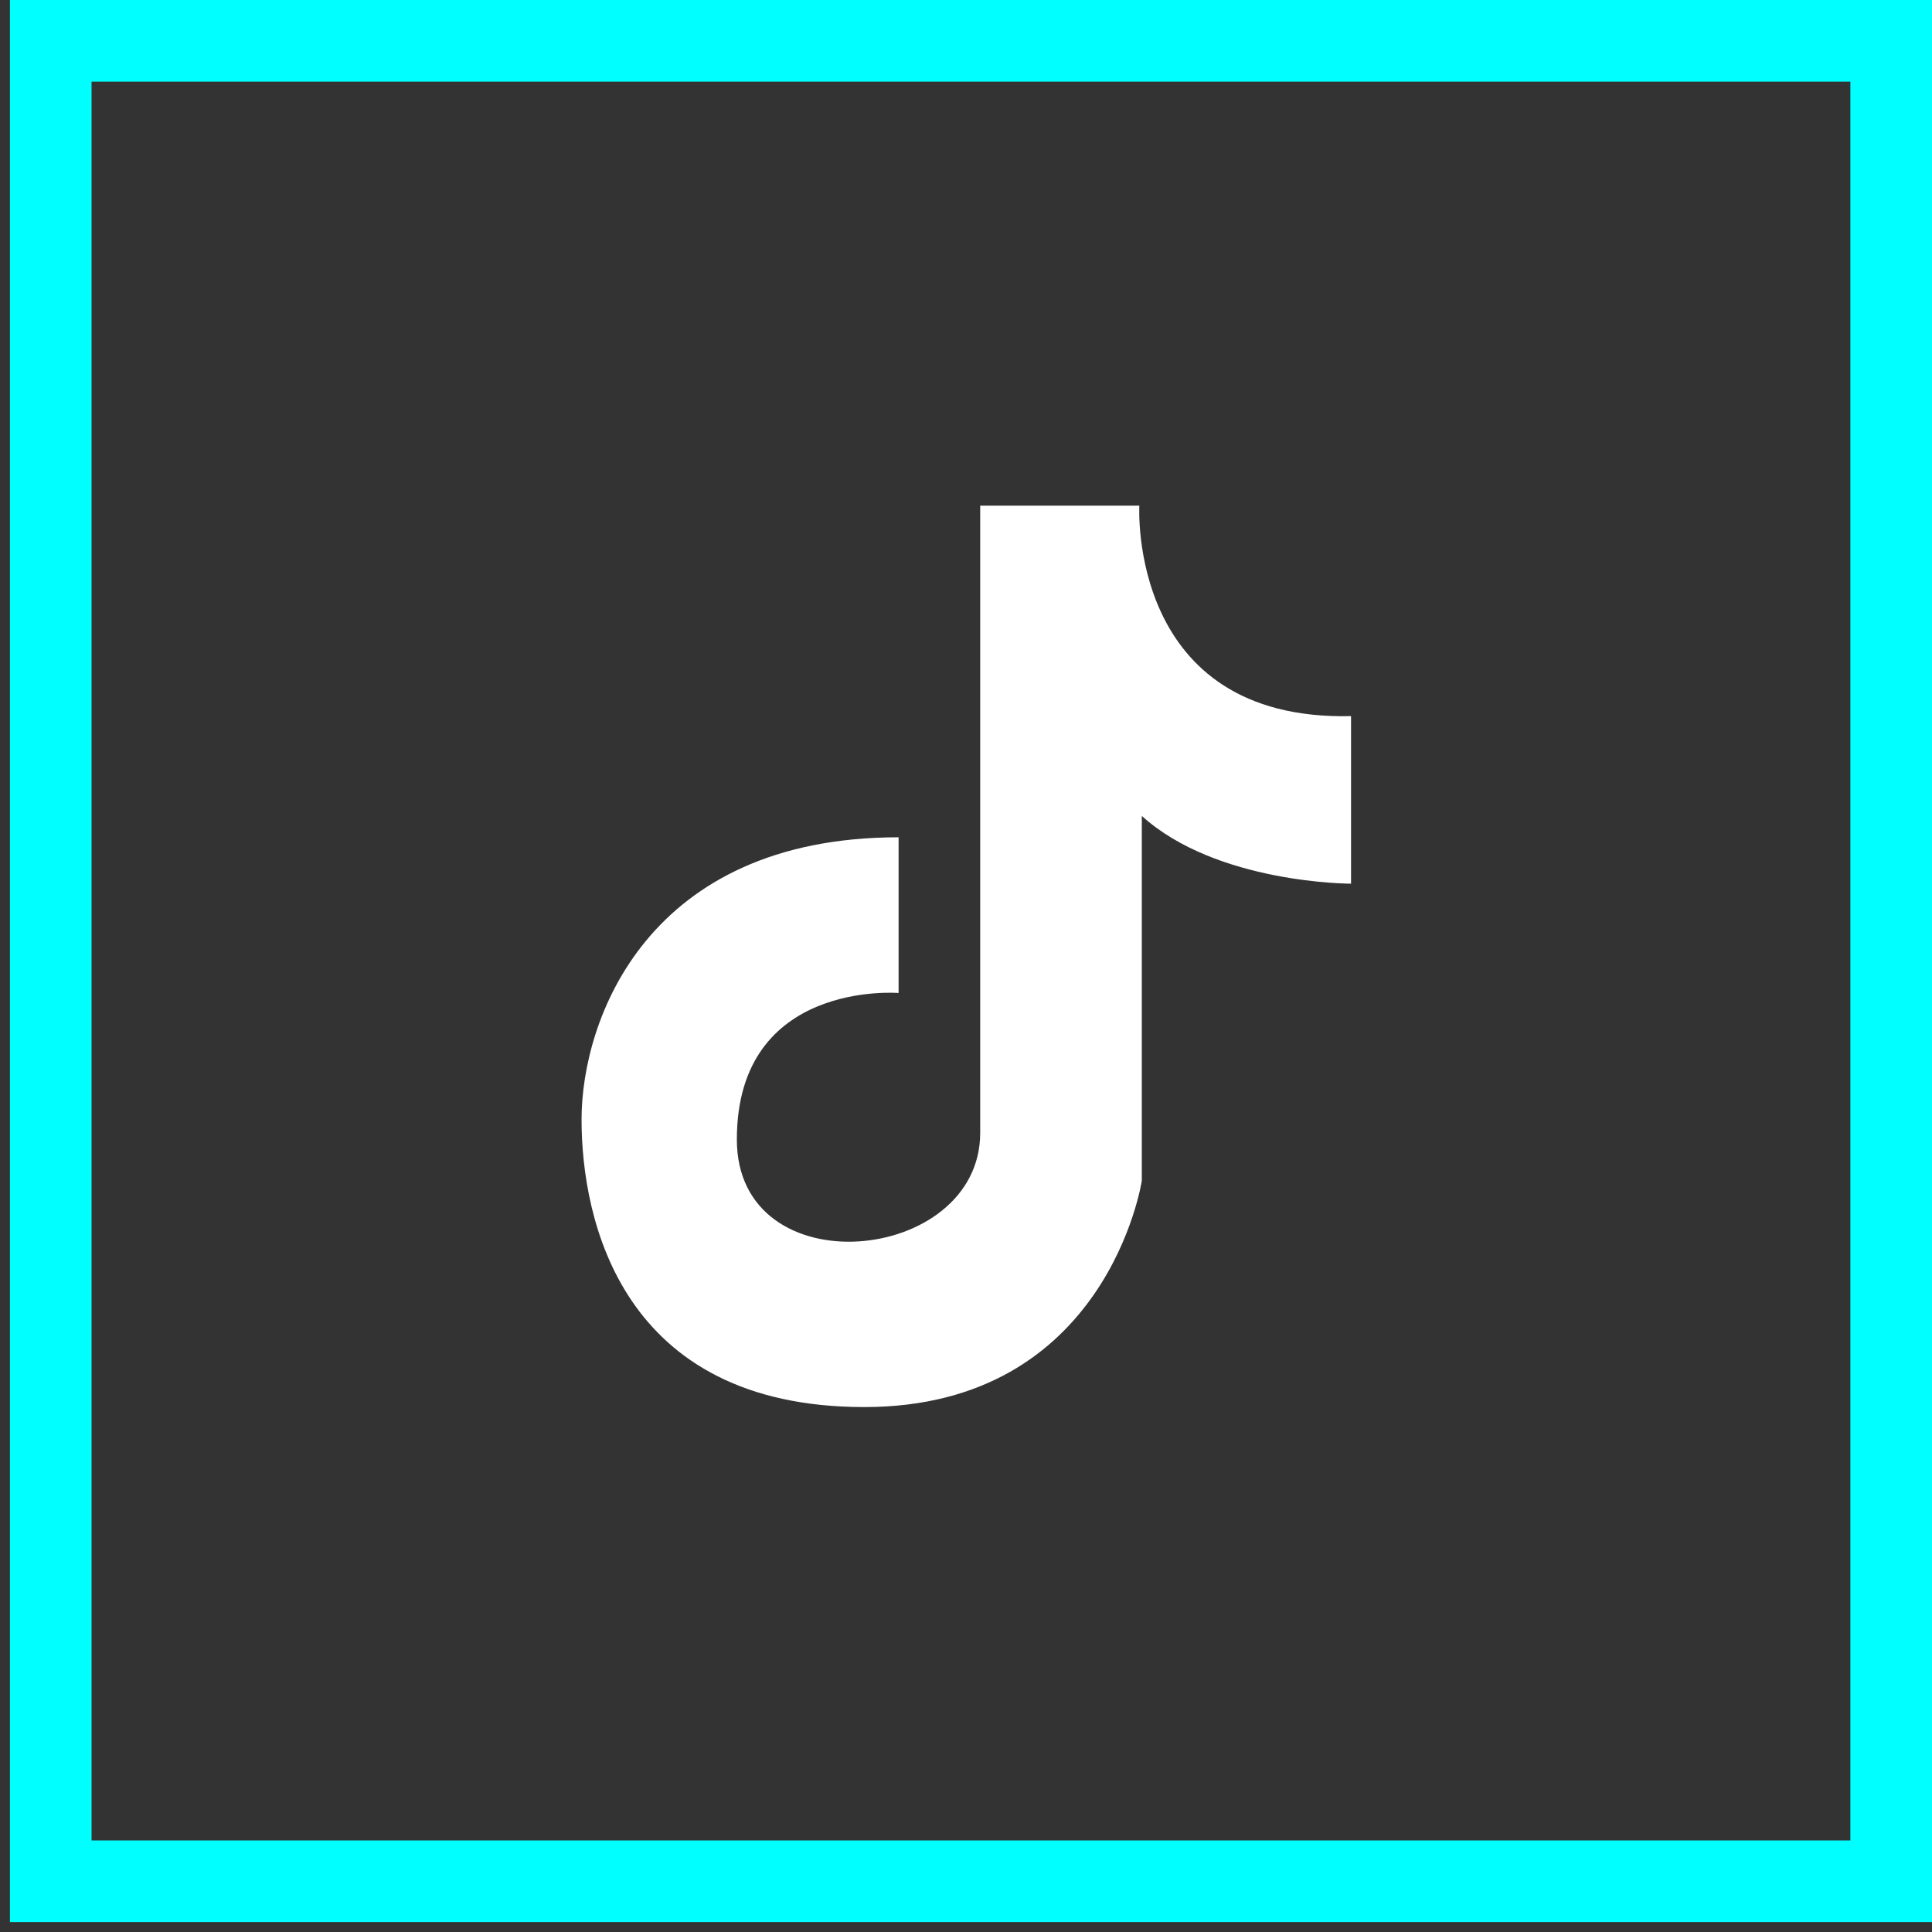 <svg xmlns="http://www.w3.org/2000/svg" width="71" height="71" viewBox="0 0 71 71" fill="none"><rect x="0" y="0" width="71" height="71" fill="#333333" stroke="none"/><rect x="1.865" y="1.5" width="67.635" height="67.635" stroke="#00FFFF" stroke-width="3"></rect><g clip-path="url(#clip0_2003_3)"><path d="M33.023 30.77V36.492C33.023 36.492 27.079 36.002 27.079 41.877C27.079 47.343 36.022 46.477 36.022 41.632V18.583H41.87C41.87 18.583 41.433 26.508 49.65 26.317V32.475C49.65 32.475 44.718 32.481 41.961 29.985V43.392C41.961 43.392 40.707 51.709 31.763 51.709C22.82 51.709 21.372 44.809 21.372 41.141C21.372 37.473 23.789 30.77 33.023 30.77Z" fill="white"></path></g><defs><clipPath id="clip0_2003_3"><rect width="28.278" height="33.126" fill="white" transform="translate(21.372 18.583)"></rect></clipPath></defs></svg>